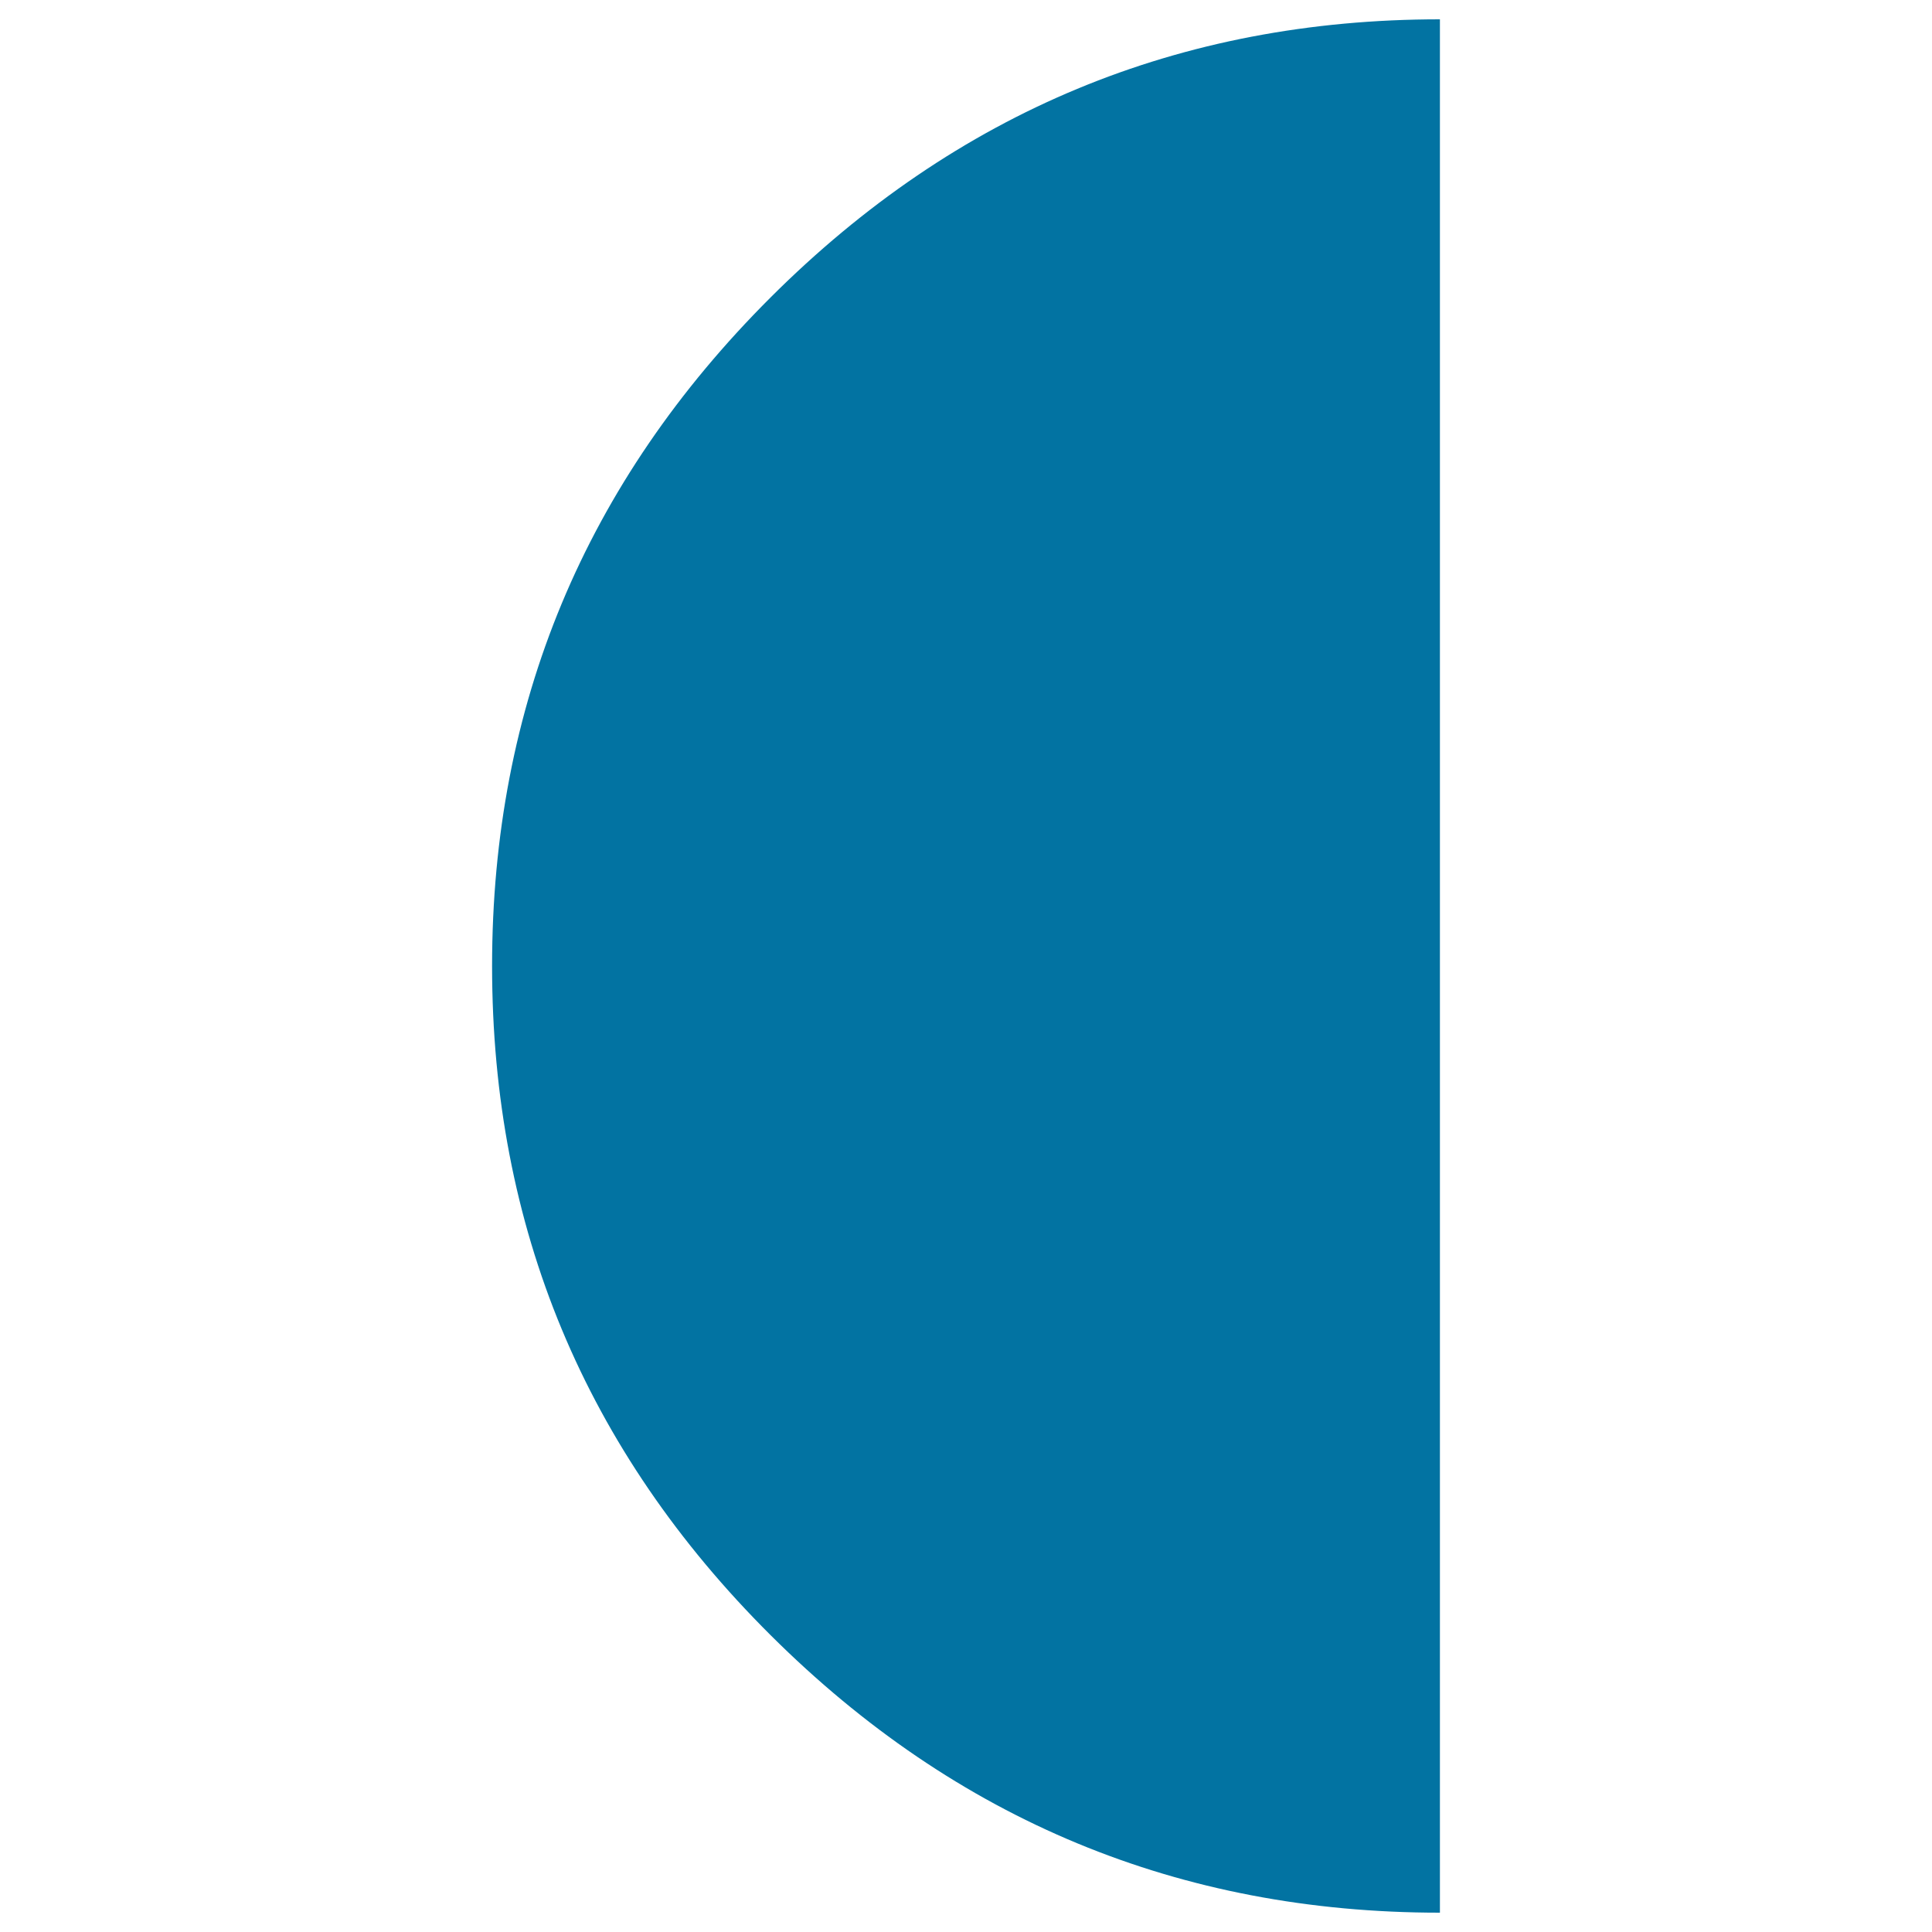 <svg xmlns="http://www.w3.org/2000/svg" viewBox="0 0 1000 1000" style="fill:#0273a2">
<title>Moon Phase Symbol SVG icon</title>
<g><path d="M745.3,990c-134.8,0-250.3-47.9-346.4-143.6C302.8,750.7,254.7,635.2,254.7,500c0-134.8,48.1-250.2,144.2-346.1C495,58,610.5,10,745.3,10V990z"/></g>
</svg>